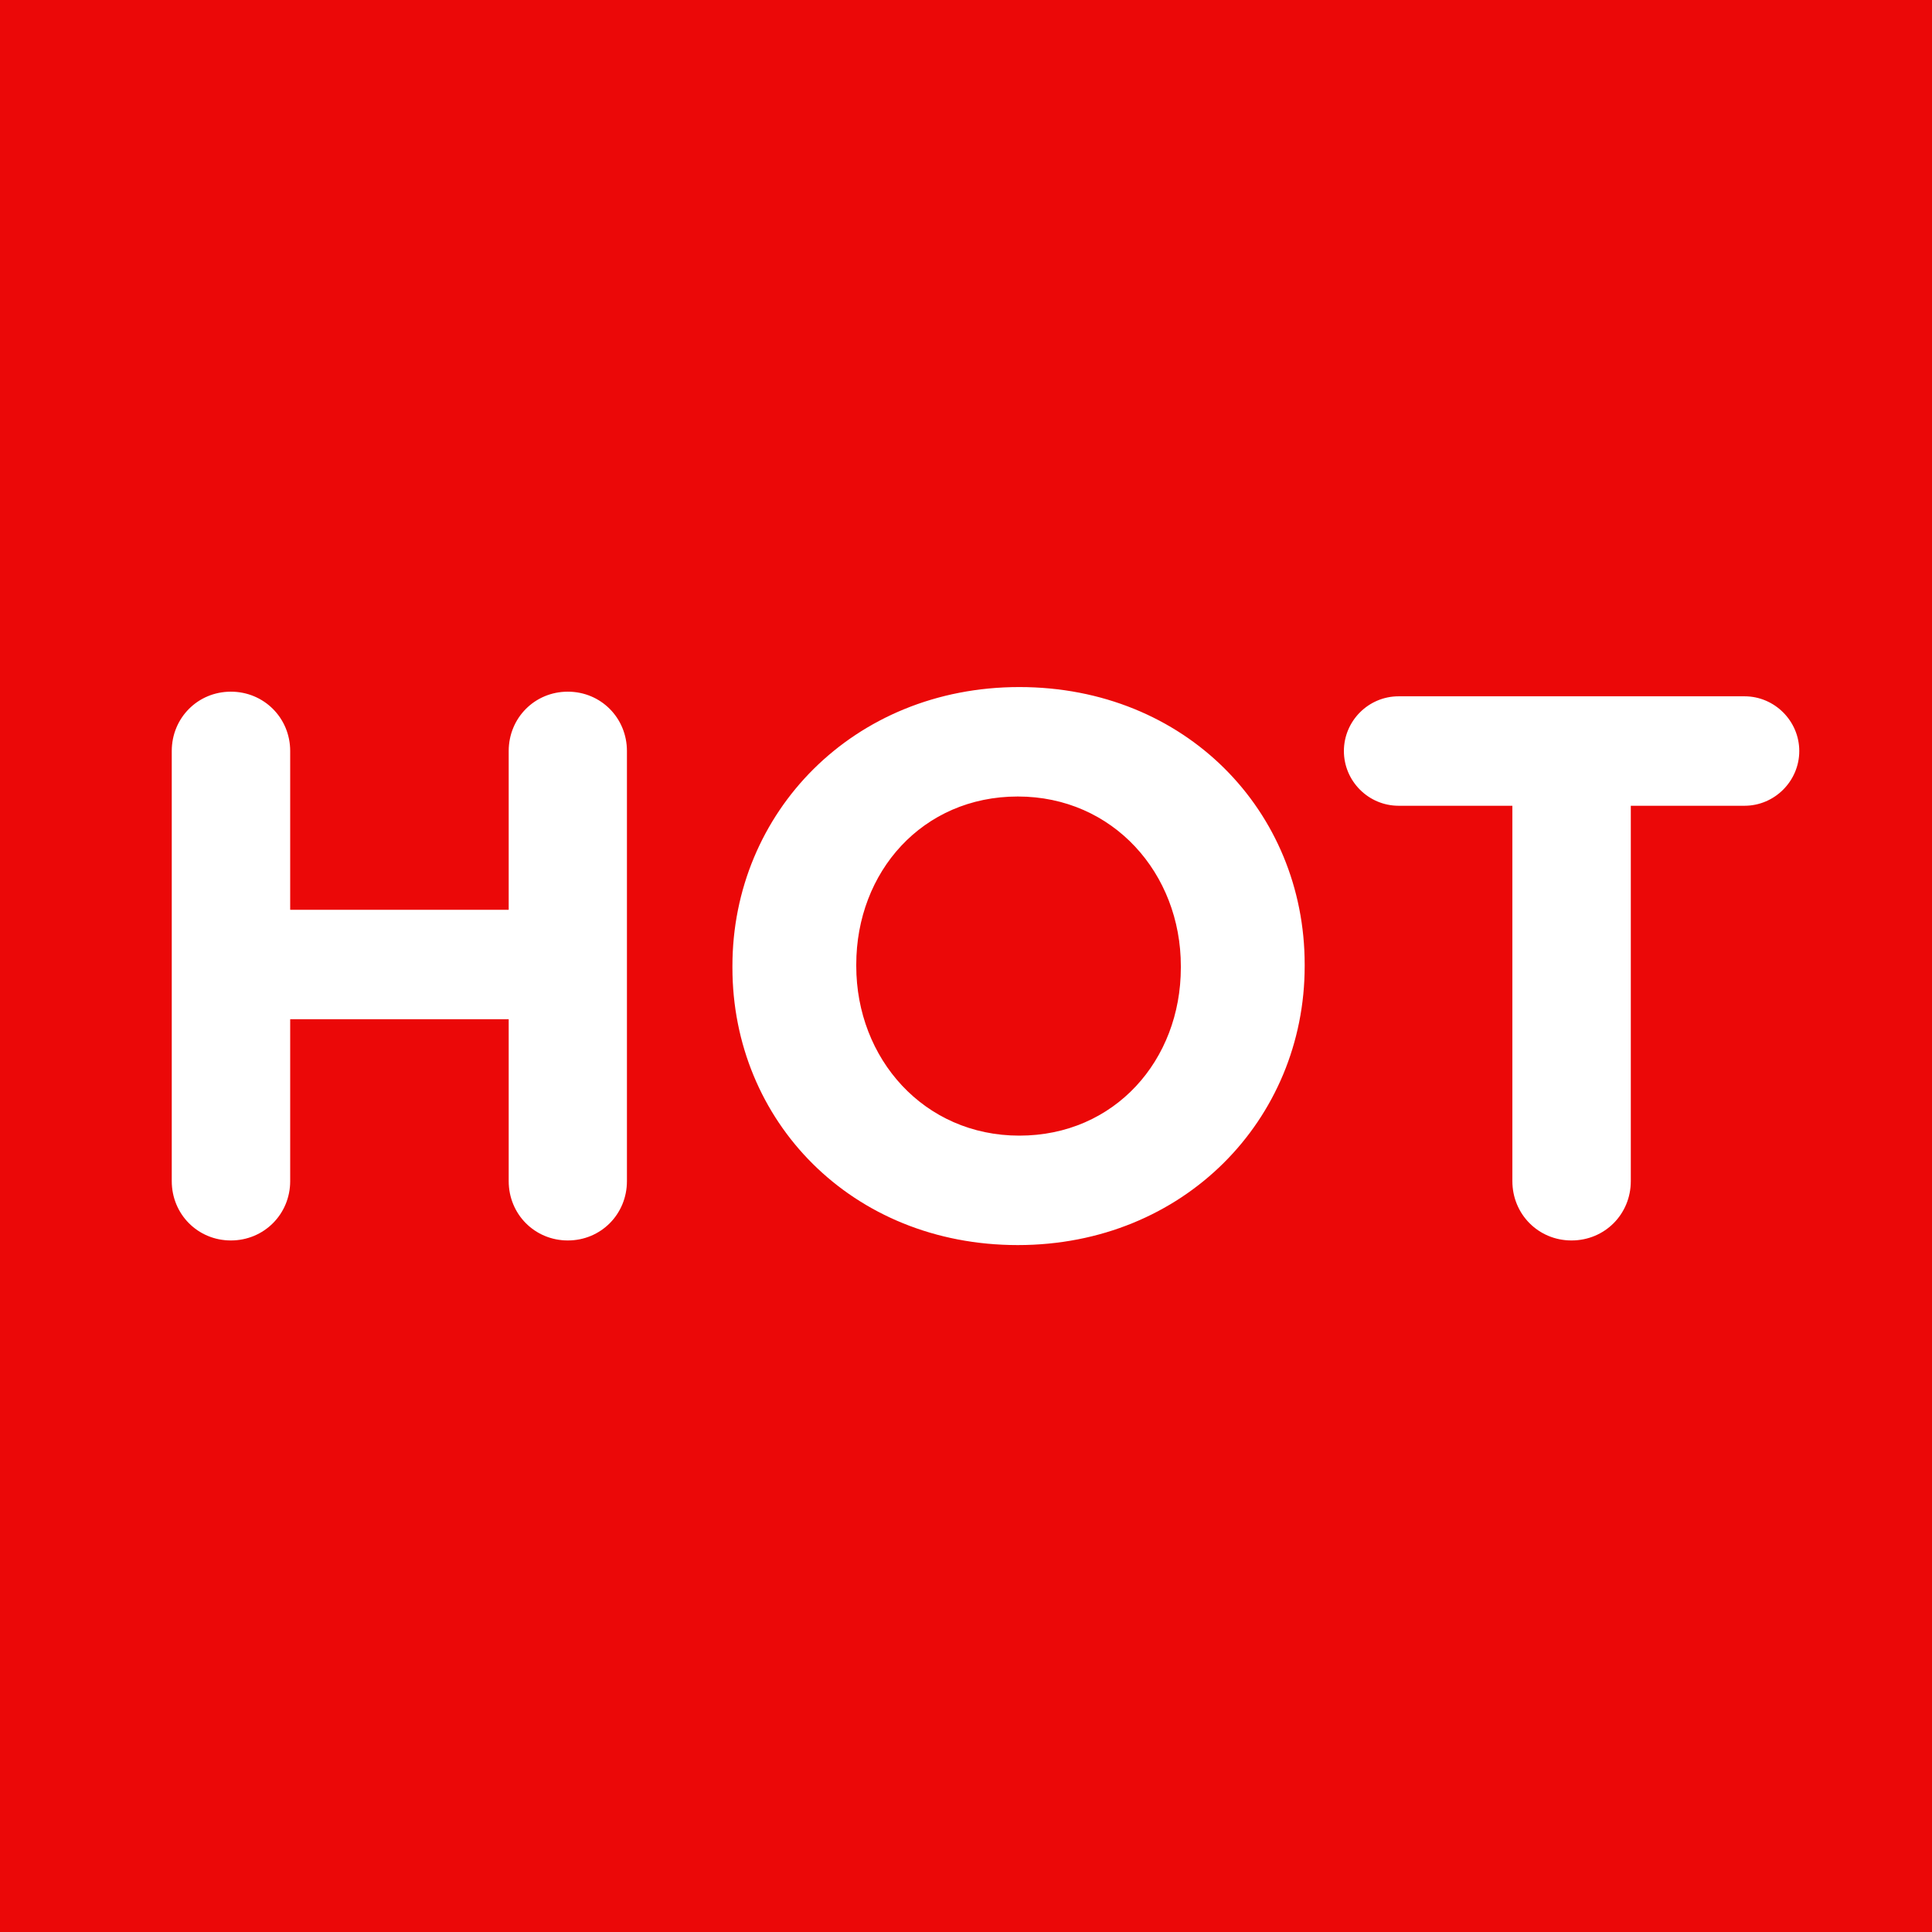<?xml version="1.0" encoding="UTF-8" standalone="no"?>
<!DOCTYPE svg PUBLIC "-//W3C//DTD SVG 1.1//EN" "http://www.w3.org/Graphics/SVG/1.1/DTD/svg11.dtd">
<svg width="100%" height="100%" viewBox="0 0 100 100" version="1.1" xmlns="http://www.w3.org/2000/svg" xmlns:xlink="http://www.w3.org/1999/xlink" xml:space="preserve" style="fill-rule:evenodd;clip-rule:evenodd;stroke-linejoin:round;stroke-miterlimit:1.414;">
    <g transform="matrix(1,0,0,1,-1650,0)">
        <rect id="hot" x="1650" y="0" width="100" height="100" style="fill:none;"/>
        <g>
            <g transform="matrix(0.997,0,0,0.996,1649.65,0.282)">
                <rect x="0.37" y="-0.281" width="100.22" height="100.394" style="fill:none;"/>
            </g>
            <path d="M1750.02,0L1750.02,100.006L1650,100.006L1650,0L1750.02,0ZM1702.68,64.445C1711.28,64.445 1717.53,57.942 1717.53,50.003L1717.53,49.924C1717.53,41.985 1711.36,35.562 1702.76,35.562C1694.16,35.562 1687.91,42.065 1687.91,50.003L1687.91,50.083C1687.91,58.022 1694.08,64.445 1702.68,64.445ZM1676.33,52.756L1676.33,61.134C1676.33,62.849 1677.68,64.206 1679.39,64.206C1681.1,64.206 1682.45,62.849 1682.45,61.134L1682.45,38.873C1682.45,37.158 1681.1,35.801 1679.39,35.801C1677.68,35.801 1676.33,37.158 1676.33,38.873L1676.33,47.091L1665.02,47.091L1665.02,38.873C1665.02,37.158 1663.66,35.801 1661.95,35.801C1660.24,35.801 1658.89,37.158 1658.89,38.873L1658.89,61.134C1658.89,62.849 1660.24,64.206 1661.95,64.206C1663.66,64.206 1665.02,62.849 1665.02,61.134L1665.02,52.756L1676.33,52.756ZM1740.3,41.706C1741.85,41.705 1743.13,40.429 1743.13,38.873C1743.13,37.317 1741.85,36.041 1740.3,36.041L1722.39,36.041C1720.83,36.041 1719.56,37.317 1719.56,38.873C1719.56,40.429 1720.83,41.705 1722.39,41.706L1728.28,41.706L1728.28,61.134C1728.28,62.849 1729.63,64.206 1731.34,64.206C1733.06,64.206 1734.41,62.849 1734.41,61.134L1734.41,41.706L1740.3,41.706ZM1702.76,58.78C1697.82,58.78 1694.32,54.791 1694.32,50.003L1694.32,49.924C1694.32,45.136 1697.74,41.227 1702.68,41.227C1707.62,41.227 1711.12,45.216 1711.12,50.003L1711.12,50.083C1711.12,54.87 1707.7,58.78 1702.76,58.78Z" style="fill:rgb(235,8,8);"/>
        </g>
    </g>
</svg>
